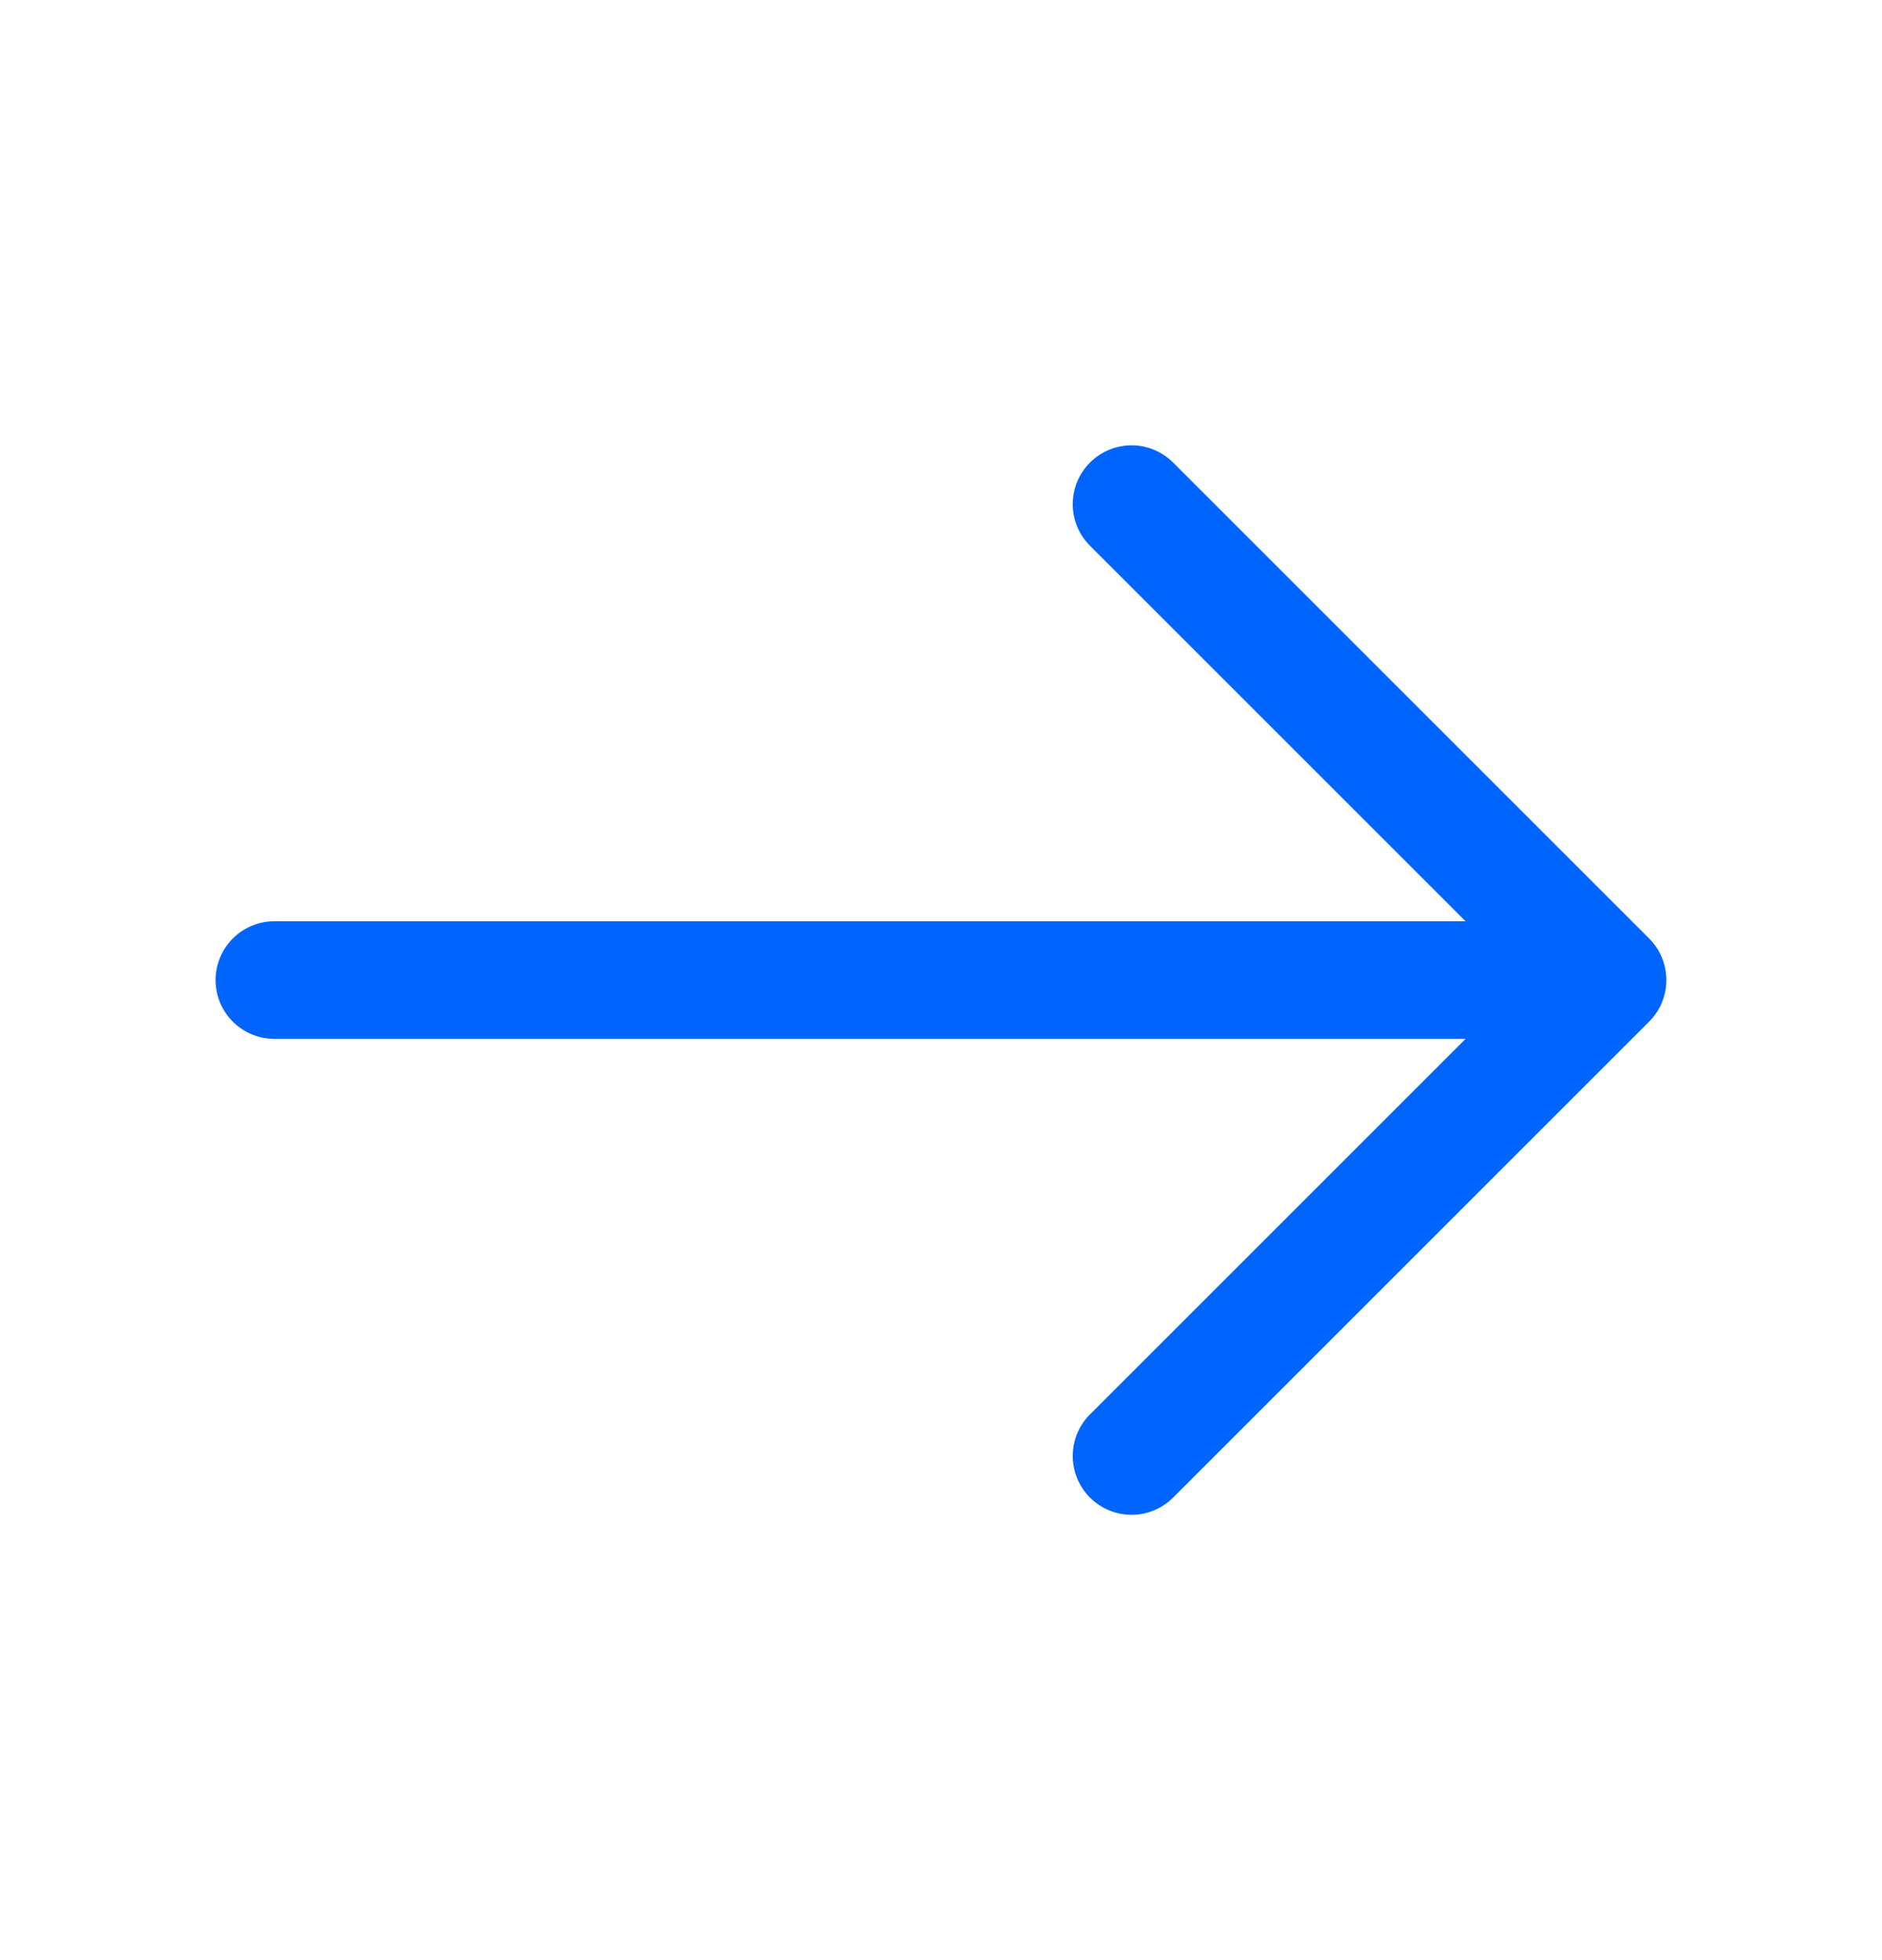 <?xml version="1.0" encoding="UTF-8"?> <svg xmlns="http://www.w3.org/2000/svg" width="24" height="25" viewBox="0 0 24 25" fill="none"><path d="M14.43 6.43L20.5 12.5L14.43 18.57" stroke="#0064FF" stroke-width="1.5" stroke-miterlimit="10" stroke-linecap="round" stroke-linejoin="round"></path><path d="M3.499 12.5H20.329" stroke="#0064FF" stroke-width="1.5" stroke-miterlimit="10" stroke-linecap="round" stroke-linejoin="round"></path></svg> 